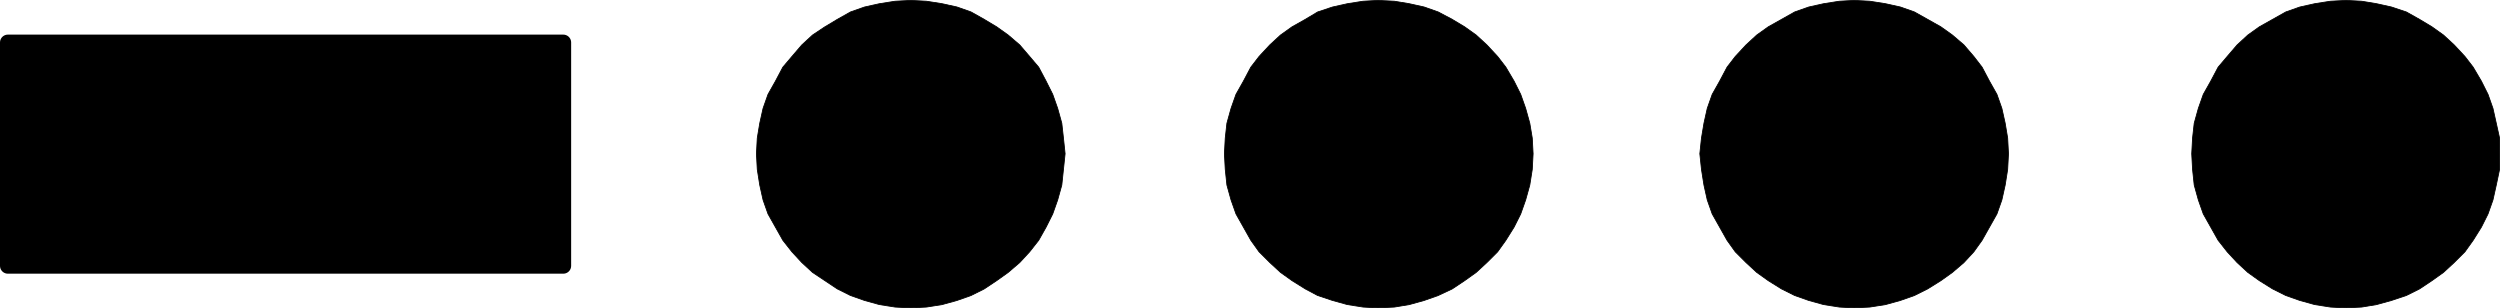 <?xml version="1.0" encoding="UTF-8" standalone="no"?>
<svg
   version="1.0"
   width="129.51mm"
   height="15.971mm"
   id="svg10"
   sodipodi:docname="6.wmf"
   xmlns:inkscape="http://www.inkscape.org/namespaces/inkscape"
   xmlns:sodipodi="http://sodipodi.sourceforge.net/DTD/sodipodi-0.dtd"
   xmlns="http://www.w3.org/2000/svg"
   xmlns:svg="http://www.w3.org/2000/svg">
  <sodipodi:namedview
     id="namedview10"
     pagecolor="#ffffff"
     bordercolor="#000000"
     borderopacity="0.25"
     inkscape:showpageshadow="2"
     inkscape:pageopacity="0.0"
     inkscape:pagecheckerboard="0"
     inkscape:deskcolor="#d1d1d1"
     inkscape:document-units="mm" />
  <defs
     id="defs1">
    <pattern
       id="WMFhbasepattern"
       patternUnits="userSpaceOnUse"
       width="6"
       height="6"
       x="0"
       y="0" />
  </defs>
  <path
     style="fill:#000000;fill-opacity:1;fill-rule:evenodd;stroke:none"
     d="m 178.325,60.282 -3.07,-0.161 -3.07,-0.484 -2.909,-0.807 -2.747,-0.968 -2.586,-1.291 -2.424,-1.614 -2.424,-1.614 -2.101,-1.937 -1.939,-2.098 -1.778,-2.26 -1.454,-2.582 -1.454,-2.582 -0.97,-2.744 -0.646,-2.905 -0.485,-3.067 -0.162,-3.067 0.162,-3.067 0.485,-2.905 0.646,-2.905 0.97,-2.744 1.454,-2.582 1.454,-2.744 1.778,-2.098 1.939,-2.26 2.101,-1.937 2.424,-1.614 2.424,-1.453 2.586,-1.453 2.747,-0.968 2.909,-0.646 3.07,-0.484 3.07,-0.161 3.07,0.161 3.07,0.484 2.909,0.646 2.747,0.968 2.586,1.453 2.424,1.453 2.262,1.614 2.262,1.937 1.939,2.26 1.778,2.098 1.454,2.744 1.293,2.582 0.97,2.744 0.808,2.905 0.323,2.905 0.323,3.067 -0.323,3.067 -0.323,3.067 -0.808,2.905 -0.97,2.744 -1.293,2.582 -1.454,2.582 -1.778,2.26 -1.939,2.098 -2.262,1.937 -2.262,1.614 -2.424,1.614 -2.586,1.291 -2.747,0.968 -2.909,0.807 -3.07,0.484 z"
     id="path1" />
  <path
     style="fill:none;stroke:#000000;stroke-width:0.162px;stroke-linecap:round;stroke-linejoin:round;stroke-miterlimit:4;stroke-dasharray:none;stroke-opacity:1"
     d="m 178.325,60.282 -3.07,-0.161 -3.07,-0.484 -2.909,-0.807 -2.747,-0.968 -2.586,-1.291 -2.424,-1.614 -2.424,-1.614 -2.101,-1.937 -1.939,-2.098 -1.778,-2.26 -1.454,-2.582 -1.454,-2.582 -0.97,-2.744 -0.646,-2.905 -0.485,-3.067 -0.162,-3.067 0.162,-3.067 0.485,-2.905 0.646,-2.905 0.97,-2.744 1.454,-2.582 1.454,-2.744 1.778,-2.098 1.939,-2.26 2.101,-1.937 2.424,-1.614 2.424,-1.453 2.586,-1.453 2.747,-0.968 2.909,-0.646 3.07,-0.484 3.07,-0.161 3.07,0.161 3.07,0.484 2.909,0.646 2.747,0.968 2.586,1.453 2.424,1.453 2.262,1.614 2.262,1.937 1.939,2.26 1.778,2.098 1.454,2.744 1.293,2.582 0.97,2.744 0.808,2.905 0.323,2.905 0.323,3.067 -0.323,3.067 -0.323,3.067 -0.808,2.905 -0.97,2.744 -1.293,2.582 -1.454,2.582 -1.778,2.26 -1.939,2.098 -2.262,1.937 -2.262,1.614 -2.424,1.614 -2.586,1.291 -2.747,0.968 -2.909,0.807 -3.07,0.484 -3.07,0.161 v 0"
     id="path2" />
  <path
     style="fill:#000000;fill-opacity:1;fill-rule:evenodd;stroke:none"
     d="m 363.034,60.282 -2.909,-0.161 -3.07,-0.484 -2.909,-0.807 -2.747,-0.968 -2.586,-1.291 -2.586,-1.614 -2.262,-1.614 -2.101,-1.937 -2.101,-2.098 -1.616,-2.26 -1.454,-2.582 -1.454,-2.582 -0.97,-2.744 -0.646,-2.905 -0.485,-3.067 -0.323,-3.067 0.323,-3.067 0.485,-2.905 0.646,-2.905 0.97,-2.744 1.454,-2.582 1.454,-2.744 1.616,-2.098 2.101,-2.26 2.101,-1.937 2.262,-1.614 2.586,-1.453 2.586,-1.453 2.747,-0.968 2.909,-0.646 3.07,-0.484 2.909,-0.161 3.07,0.161 3.07,0.484 2.909,0.646 2.747,0.968 2.586,1.453 2.586,1.453 2.262,1.614 2.262,1.937 1.939,2.26 1.616,2.098 1.454,2.744 1.454,2.582 0.97,2.744 0.646,2.905 0.485,2.905 0.162,3.067 -0.162,3.067 -0.485,3.067 -0.646,2.905 -0.97,2.744 -1.454,2.582 -1.454,2.582 -1.616,2.26 -1.939,2.098 -2.262,1.937 -2.262,1.614 -2.586,1.614 -2.586,1.291 -2.747,0.968 -2.909,0.807 -3.07,0.484 z"
     id="path3" />
  <path
     style="fill:none;stroke:#000000;stroke-width:0.162px;stroke-linecap:round;stroke-linejoin:round;stroke-miterlimit:4;stroke-dasharray:none;stroke-opacity:1"
     d="m 363.034,60.282 -2.909,-0.161 -3.07,-0.484 -2.909,-0.807 -2.747,-0.968 -2.586,-1.291 -2.586,-1.614 -2.262,-1.614 -2.101,-1.937 -2.101,-2.098 -1.616,-2.26 -1.454,-2.582 -1.454,-2.582 -0.97,-2.744 -0.646,-2.905 -0.485,-3.067 -0.323,-3.067 0.323,-3.067 0.485,-2.905 0.646,-2.905 0.97,-2.744 1.454,-2.582 1.454,-2.744 1.616,-2.098 2.101,-2.26 2.101,-1.937 2.262,-1.614 2.586,-1.453 2.586,-1.453 2.747,-0.968 2.909,-0.646 3.07,-0.484 2.909,-0.161 3.07,0.161 3.07,0.484 2.909,0.646 2.747,0.968 2.586,1.453 2.586,1.453 2.262,1.614 2.262,1.937 1.939,2.26 1.616,2.098 1.454,2.744 1.454,2.582 0.97,2.744 0.646,2.905 0.485,2.905 0.162,3.067 -0.162,3.067 -0.485,3.067 -0.646,2.905 -0.97,2.744 -1.454,2.582 -1.454,2.582 -1.616,2.26 -1.939,2.098 -2.262,1.937 -2.262,1.614 -2.586,1.614 -2.586,1.291 -2.747,0.968 -2.909,0.807 -3.07,0.484 -3.07,0.161 v 0"
     id="path4" />
  <path
     style="fill:#000000;fill-opacity:1;fill-rule:evenodd;stroke:none"
     d="m 459.186,60.282 -2.909,-0.161 -3.07,-0.484 -2.909,-0.807 -2.747,-0.968 -2.586,-1.291 -2.586,-1.614 -2.262,-1.614 -2.101,-1.937 -1.939,-2.098 -1.778,-2.26 -1.454,-2.582 -1.454,-2.582 -0.97,-2.744 -0.808,-2.905 -0.323,-3.067 -0.162,-3.067 0.162,-3.067 0.323,-2.905 0.808,-2.905 0.97,-2.744 1.454,-2.582 1.454,-2.744 1.778,-2.098 1.939,-2.26 2.101,-1.937 2.262,-1.614 2.586,-1.453 2.586,-1.453 2.747,-0.968 2.909,-0.646 3.07,-0.484 3.07,-0.161 3.07,0.161 2.909,0.484 2.909,0.646 2.909,0.968 2.586,1.453 2.424,1.453 2.262,1.614 2.101,1.937 2.101,2.26 1.616,2.098 1.616,2.744 1.293,2.582 0.97,2.744 0.646,2.905 0.646,2.905 v 3.067 3.067 l -0.646,3.067 -0.646,2.905 -0.97,2.744 -1.293,2.582 -1.616,2.582 -1.616,2.26 -2.101,2.098 -2.101,1.937 -2.262,1.614 -2.424,1.614 -2.586,1.291 -2.909,0.968 -2.909,0.807 -2.909,0.484 -3.07,0.161 v 0 z"
     id="path5" />
  <path
     style="fill:none;stroke:#000000;stroke-width:0.162px;stroke-linecap:round;stroke-linejoin:round;stroke-miterlimit:4;stroke-dasharray:none;stroke-opacity:1"
     d="m 459.186,60.282 -2.909,-0.161 -3.07,-0.484 -2.909,-0.807 -2.747,-0.968 -2.586,-1.291 -2.586,-1.614 -2.262,-1.614 -2.101,-1.937 -1.939,-2.098 -1.778,-2.26 -1.454,-2.582 -1.454,-2.582 -0.97,-2.744 -0.808,-2.905 -0.323,-3.067 -0.162,-3.067 0.162,-3.067 0.323,-2.905 0.808,-2.905 0.97,-2.744 1.454,-2.582 1.454,-2.744 1.778,-2.098 1.939,-2.26 2.101,-1.937 2.262,-1.614 2.586,-1.453 2.586,-1.453 2.747,-0.968 2.909,-0.646 3.07,-0.484 3.07,-0.161 3.07,0.161 2.909,0.484 2.909,0.646 2.909,0.968 2.586,1.453 2.424,1.453 2.262,1.614 2.101,1.937 2.101,2.26 1.616,2.098 1.616,2.744 1.293,2.582 0.97,2.744 0.646,2.905 0.646,2.905 v 3.067 3.067 l -0.646,3.067 -0.646,2.905 -0.97,2.744 -1.293,2.582 -1.616,2.582 -1.616,2.26 -2.101,2.098 -2.101,1.937 -2.262,1.614 -2.424,1.614 -2.586,1.291 -2.909,0.968 -2.909,0.807 -2.909,0.484 -3.07,0.161 v 0"
     id="path6" />
  <path
     style="fill:#000000;fill-opacity:1;fill-rule:evenodd;stroke:none"
     d="m 269.791,60.282 -2.909,-0.161 -3.07,-0.484 -2.909,-0.807 -2.909,-0.968 -2.424,-1.291 -2.586,-1.614 -2.262,-1.614 -2.101,-1.937 -2.101,-2.098 -1.616,-2.26 -1.454,-2.582 -1.454,-2.582 -0.97,-2.744 -0.808,-2.905 -0.323,-3.067 -0.162,-3.067 0.162,-3.067 0.323,-2.905 0.808,-2.905 0.97,-2.744 1.454,-2.582 1.454,-2.744 1.616,-2.098 2.101,-2.26 2.101,-1.937 2.262,-1.614 2.586,-1.453 2.424,-1.453 2.909,-0.968 2.909,-0.646 3.07,-0.484 2.909,-0.161 3.232,0.161 2.909,0.484 2.909,0.646 2.747,0.968 2.747,1.453 2.424,1.453 2.262,1.614 2.101,1.937 2.101,2.26 1.616,2.098 1.616,2.744 1.293,2.582 0.97,2.744 0.808,2.905 0.485,2.905 0.162,3.067 -0.162,3.067 -0.485,3.067 -0.808,2.905 -0.97,2.744 -1.293,2.582 -1.616,2.582 -1.616,2.26 -2.101,2.098 -2.101,1.937 -2.262,1.614 -2.424,1.614 -2.747,1.291 -2.747,0.968 -2.909,0.807 -2.909,0.484 z"
     id="path7" />
  <path
     style="fill:none;stroke:#000000;stroke-width:0.162px;stroke-linecap:round;stroke-linejoin:round;stroke-miterlimit:4;stroke-dasharray:none;stroke-opacity:1"
     d="m 269.791,60.282 -2.909,-0.161 -3.07,-0.484 -2.909,-0.807 -2.909,-0.968 -2.424,-1.291 -2.586,-1.614 -2.262,-1.614 -2.101,-1.937 -2.101,-2.098 -1.616,-2.26 -1.454,-2.582 -1.454,-2.582 -0.97,-2.744 -0.808,-2.905 -0.323,-3.067 -0.162,-3.067 0.162,-3.067 0.323,-2.905 0.808,-2.905 0.97,-2.744 1.454,-2.582 1.454,-2.744 1.616,-2.098 2.101,-2.26 2.101,-1.937 2.262,-1.614 2.586,-1.453 2.424,-1.453 2.909,-0.968 2.909,-0.646 3.07,-0.484 2.909,-0.161 3.232,0.161 2.909,0.484 2.909,0.646 2.747,0.968 2.747,1.453 2.424,1.453 2.262,1.614 2.101,1.937 2.101,2.26 1.616,2.098 1.616,2.744 1.293,2.582 0.97,2.744 0.808,2.905 0.485,2.905 0.162,3.067 -0.162,3.067 -0.485,3.067 -0.808,2.905 -0.97,2.744 -1.293,2.582 -1.616,2.582 -1.616,2.26 -2.101,2.098 -2.101,1.937 -2.262,1.614 -2.424,1.614 -2.747,1.291 -2.747,0.968 -2.909,0.807 -2.909,0.484 -3.232,0.161 v 0"
     id="path8" />
  <path
     style="fill:#000000;fill-opacity:1;fill-rule:evenodd;stroke:none"
     d="M 110.13,52.051 H 1.535 V 8.312 H 110.292 v 43.739 0 z"
     id="path9" />
  <path
     style="fill:none;stroke:#000000;stroke-width:3.07px;stroke-linecap:round;stroke-linejoin:round;stroke-miterlimit:4;stroke-dasharray:none;stroke-opacity:1"
     d="M 110.13,52.051 H 1.535 V 8.312 H 110.292 v 43.739 0"
     id="path10" />
</svg>
